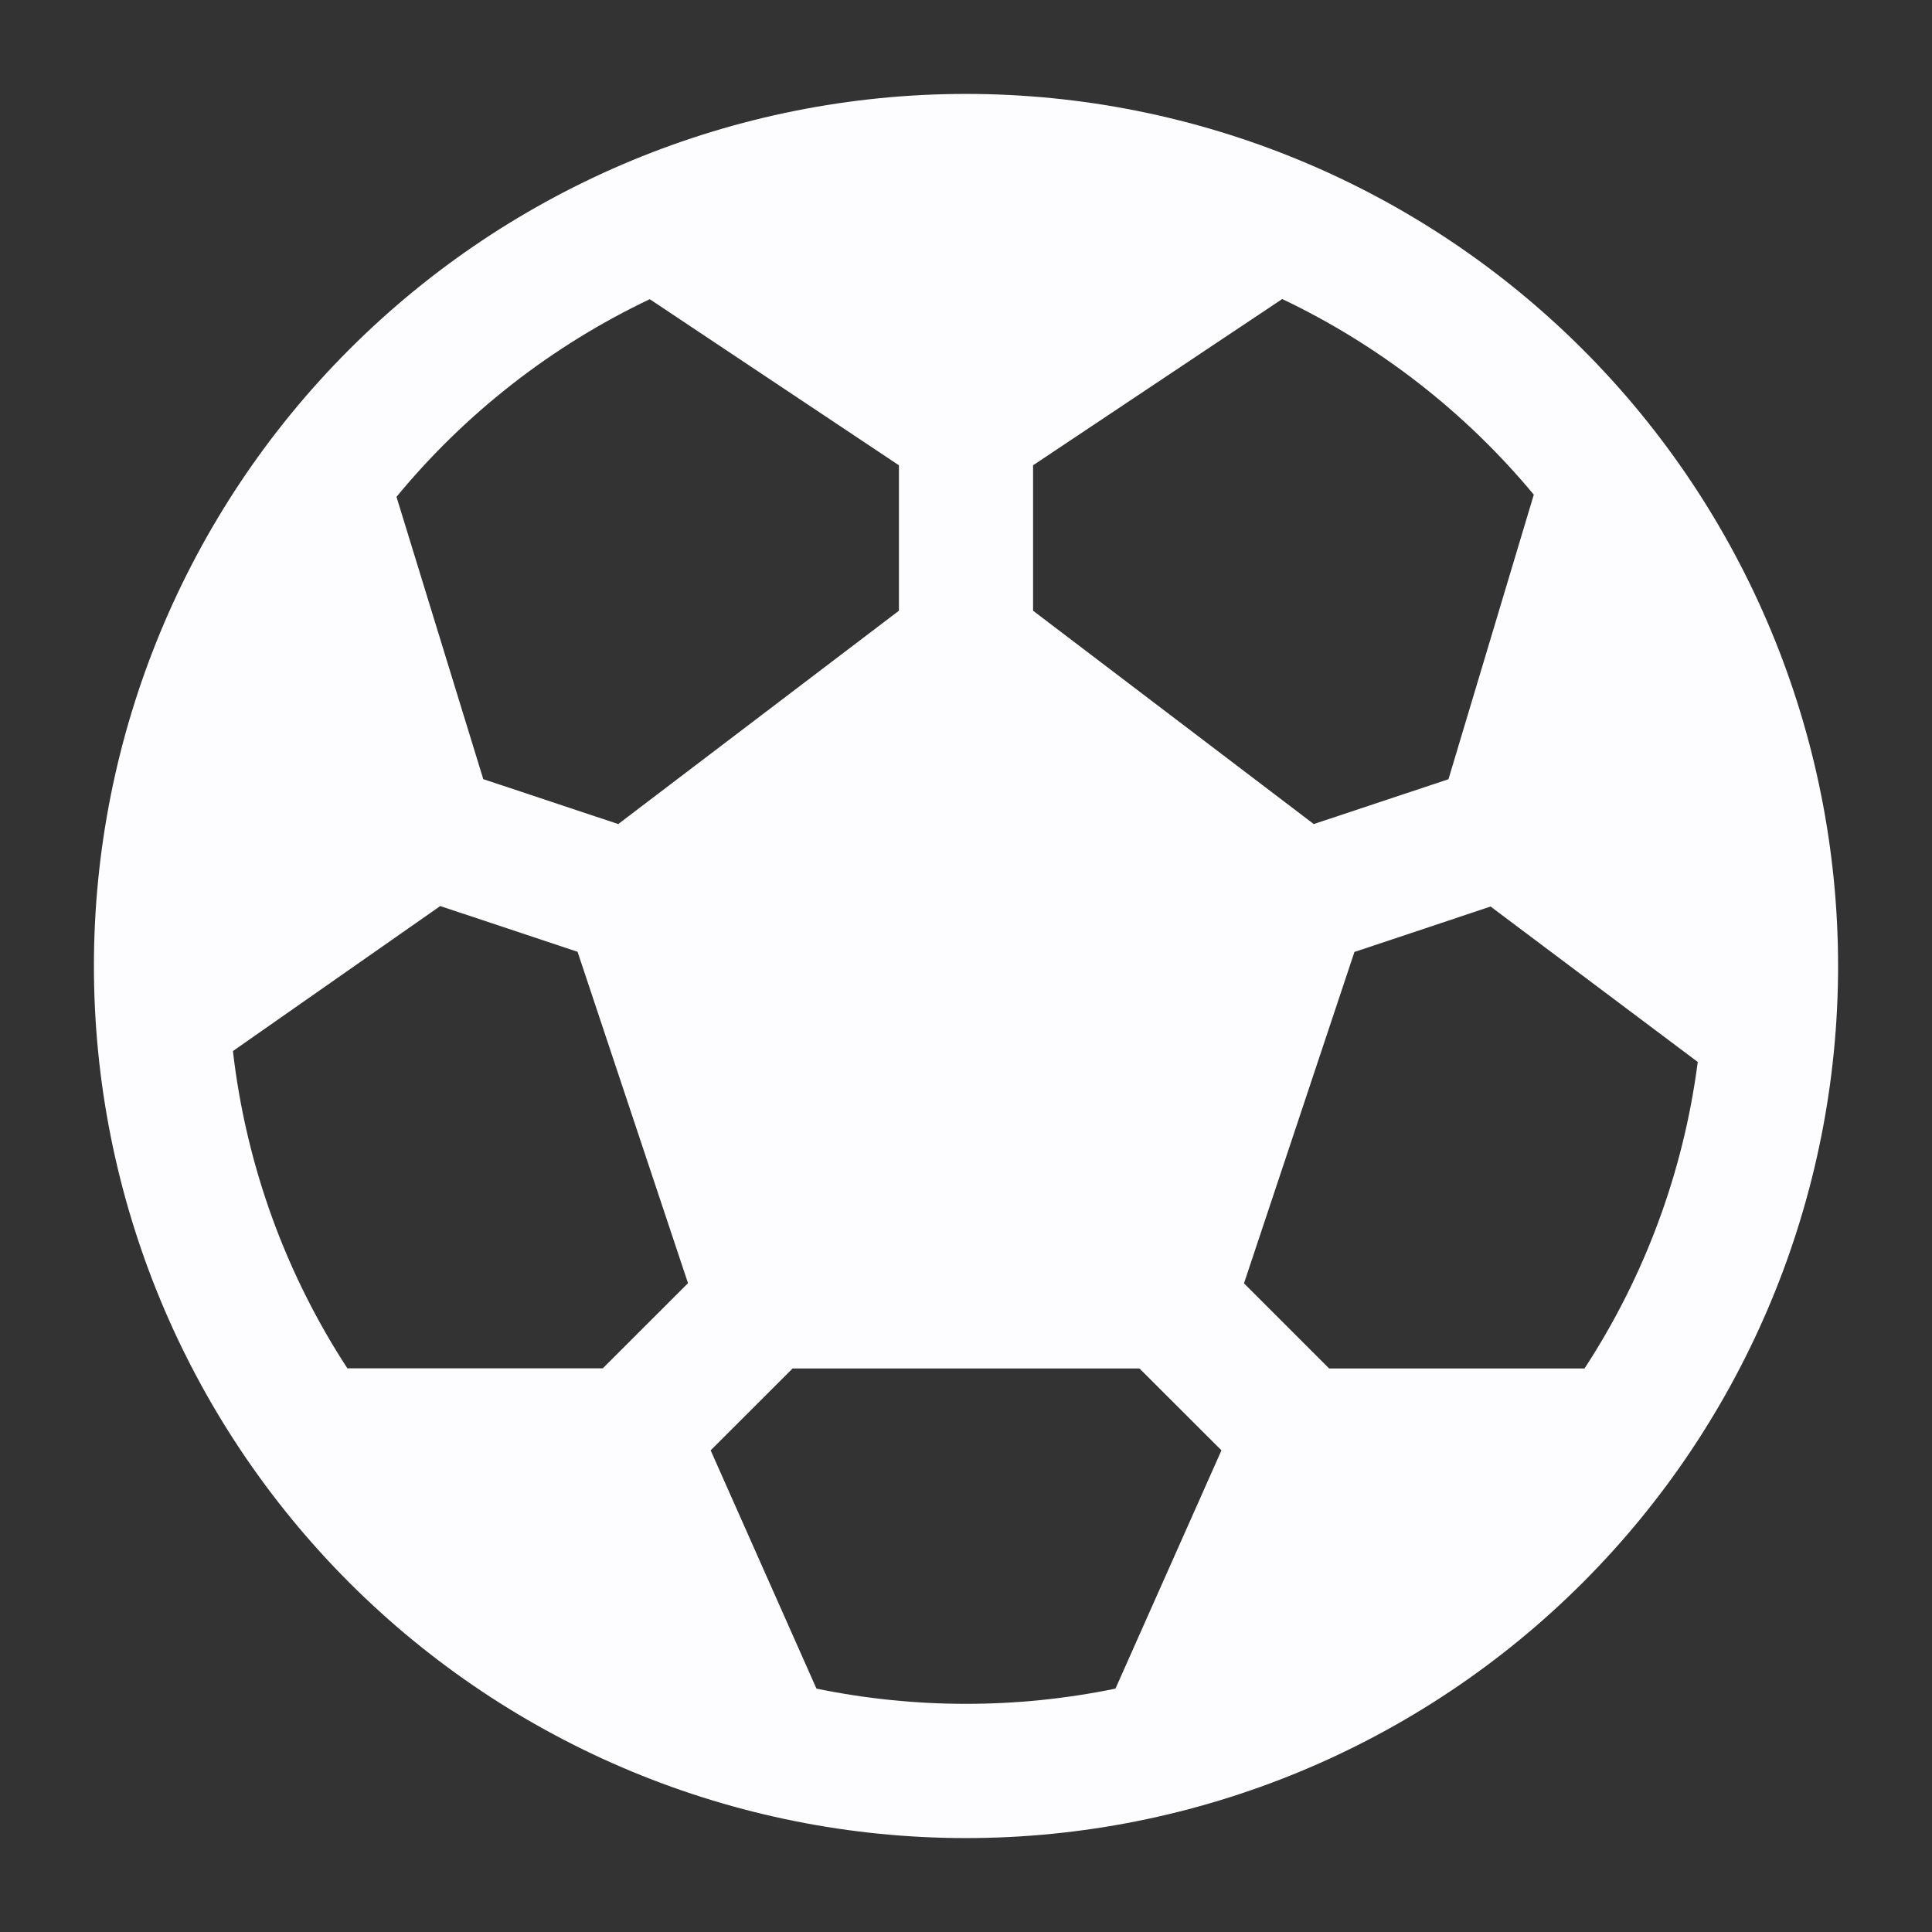 <svg width="36" height="36" viewBox="0 0 36 36" fill="none" xmlns="http://www.w3.org/2000/svg">
<rect x="0" y="0" width="36" height="36" fill="#333333" stroke="none"/>
<g id=".icons/36">
<path id="Vector" d="M1.75 18C1.75 13.69 3.462 9.557 6.51 6.51C9.557 3.462 13.69 1.75 18 1.75C22.31 1.75 26.443 3.462 29.491 6.51C32.538 9.557 34.25 13.69 34.25 18C34.25 22.31 32.538 26.443 29.491 29.491C26.443 32.538 22.31 34.25 18 34.25C13.69 34.25 9.557 32.538 6.51 29.491C3.462 26.443 1.75 22.31 1.75 18ZM12.107 5.575C10.284 6.442 8.672 7.699 7.388 9.258L9.005 14.518L11.52 15.355L16.75 11.38V8.67L12.107 5.575ZM4.34 19.585C4.59 21.747 5.34 23.76 6.473 25.497H11.232L12.82 23.91L10.762 17.735L8.203 16.883L4.34 19.585ZM15.215 31.465C17.052 31.843 18.948 31.843 20.785 31.465L22.76 27.025L21.233 25.5H14.768L13.242 27.025L15.215 31.468V31.465ZM29.525 25.5C30.625 23.815 31.365 21.875 31.635 19.788L27.775 16.892L25.238 17.738L23.18 23.913L24.767 25.5H29.525ZM28.58 9.217C27.3 7.677 25.701 6.433 23.892 5.572L19.25 8.67V11.38L24.48 15.355L26.99 14.52L28.58 9.217Z" fill="#FDFDFF"/>
</g>
</svg>
